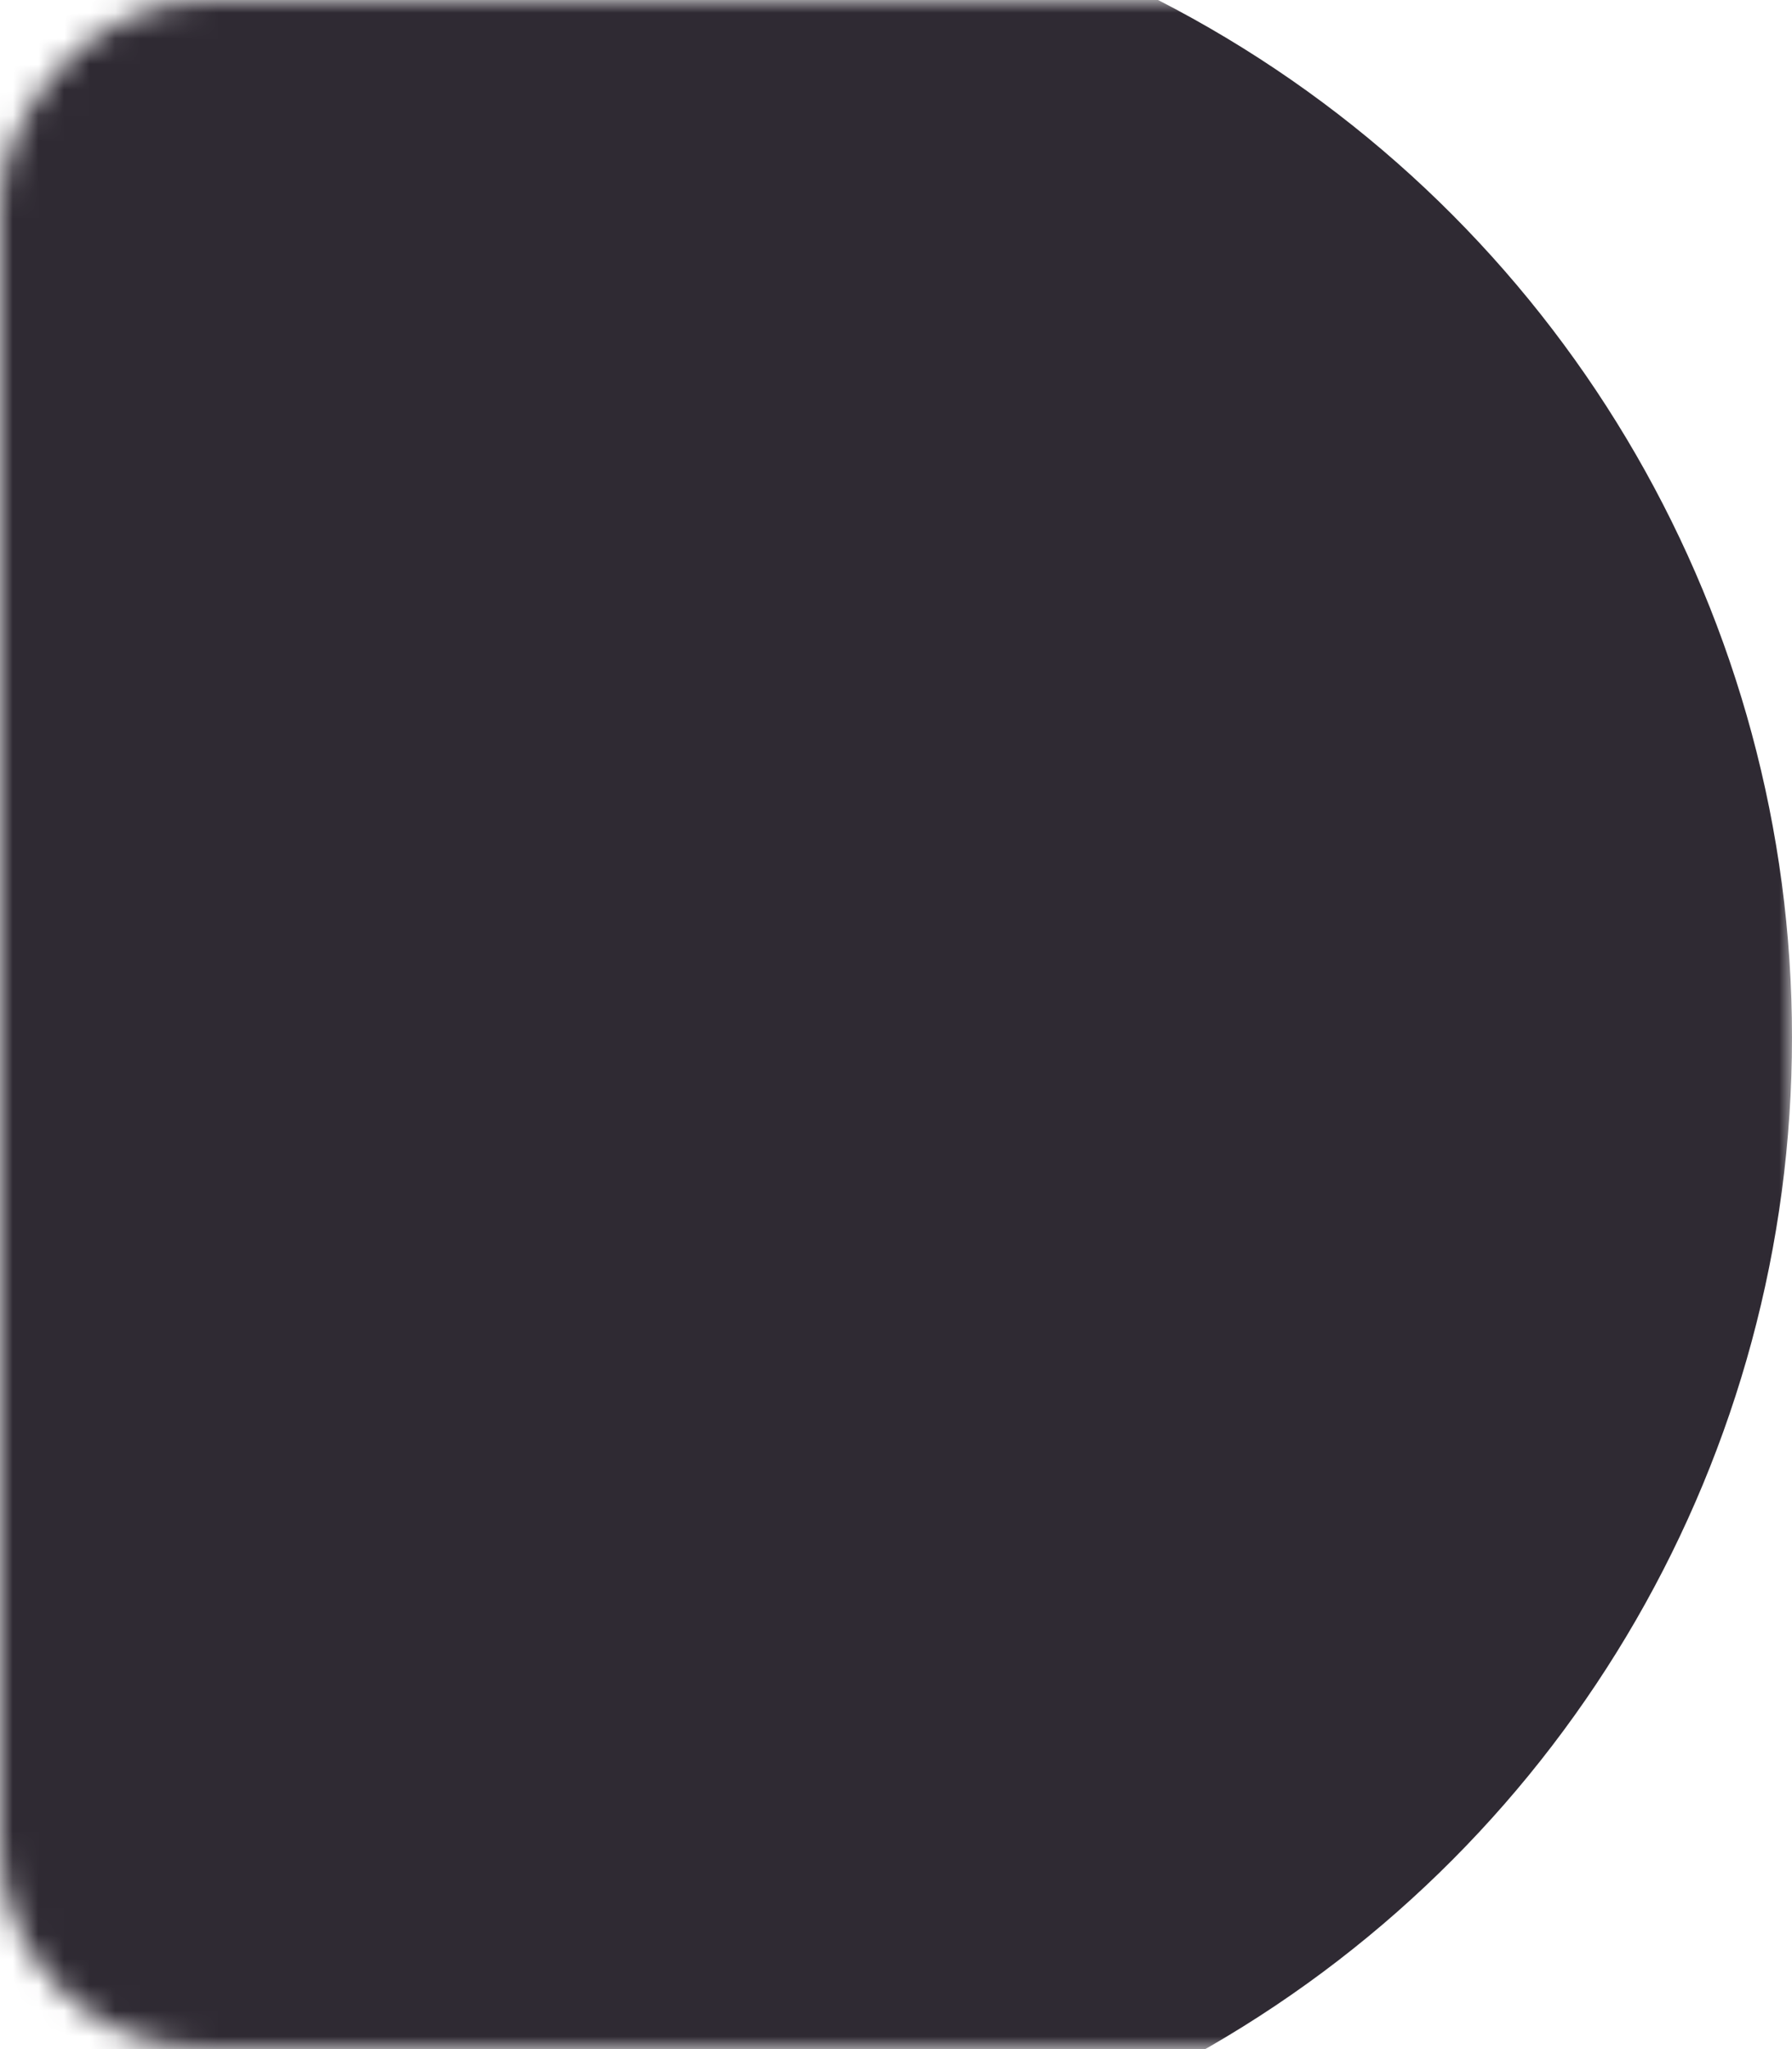 <?xml version="1.0" encoding="UTF-8"?> <svg xmlns="http://www.w3.org/2000/svg" width="70" height="80" viewBox="0 0 70 80" fill="none"> <mask id="mask0_248_95" style="mask-type:alpha" maskUnits="userSpaceOnUse" x="0" y="0" width="70" height="80"> <rect width="70" height="80" rx="8" transform="matrix(-1 0 0 1 70 0)" fill="#201D23"></rect> </mask> <g mask="url(#mask0_248_95)"> <circle cx="45.5" cy="45.5" r="45.5" transform="matrix(-1 0 0 1 70 -5)" fill="#2F2A33"></circle> </g> </svg> 